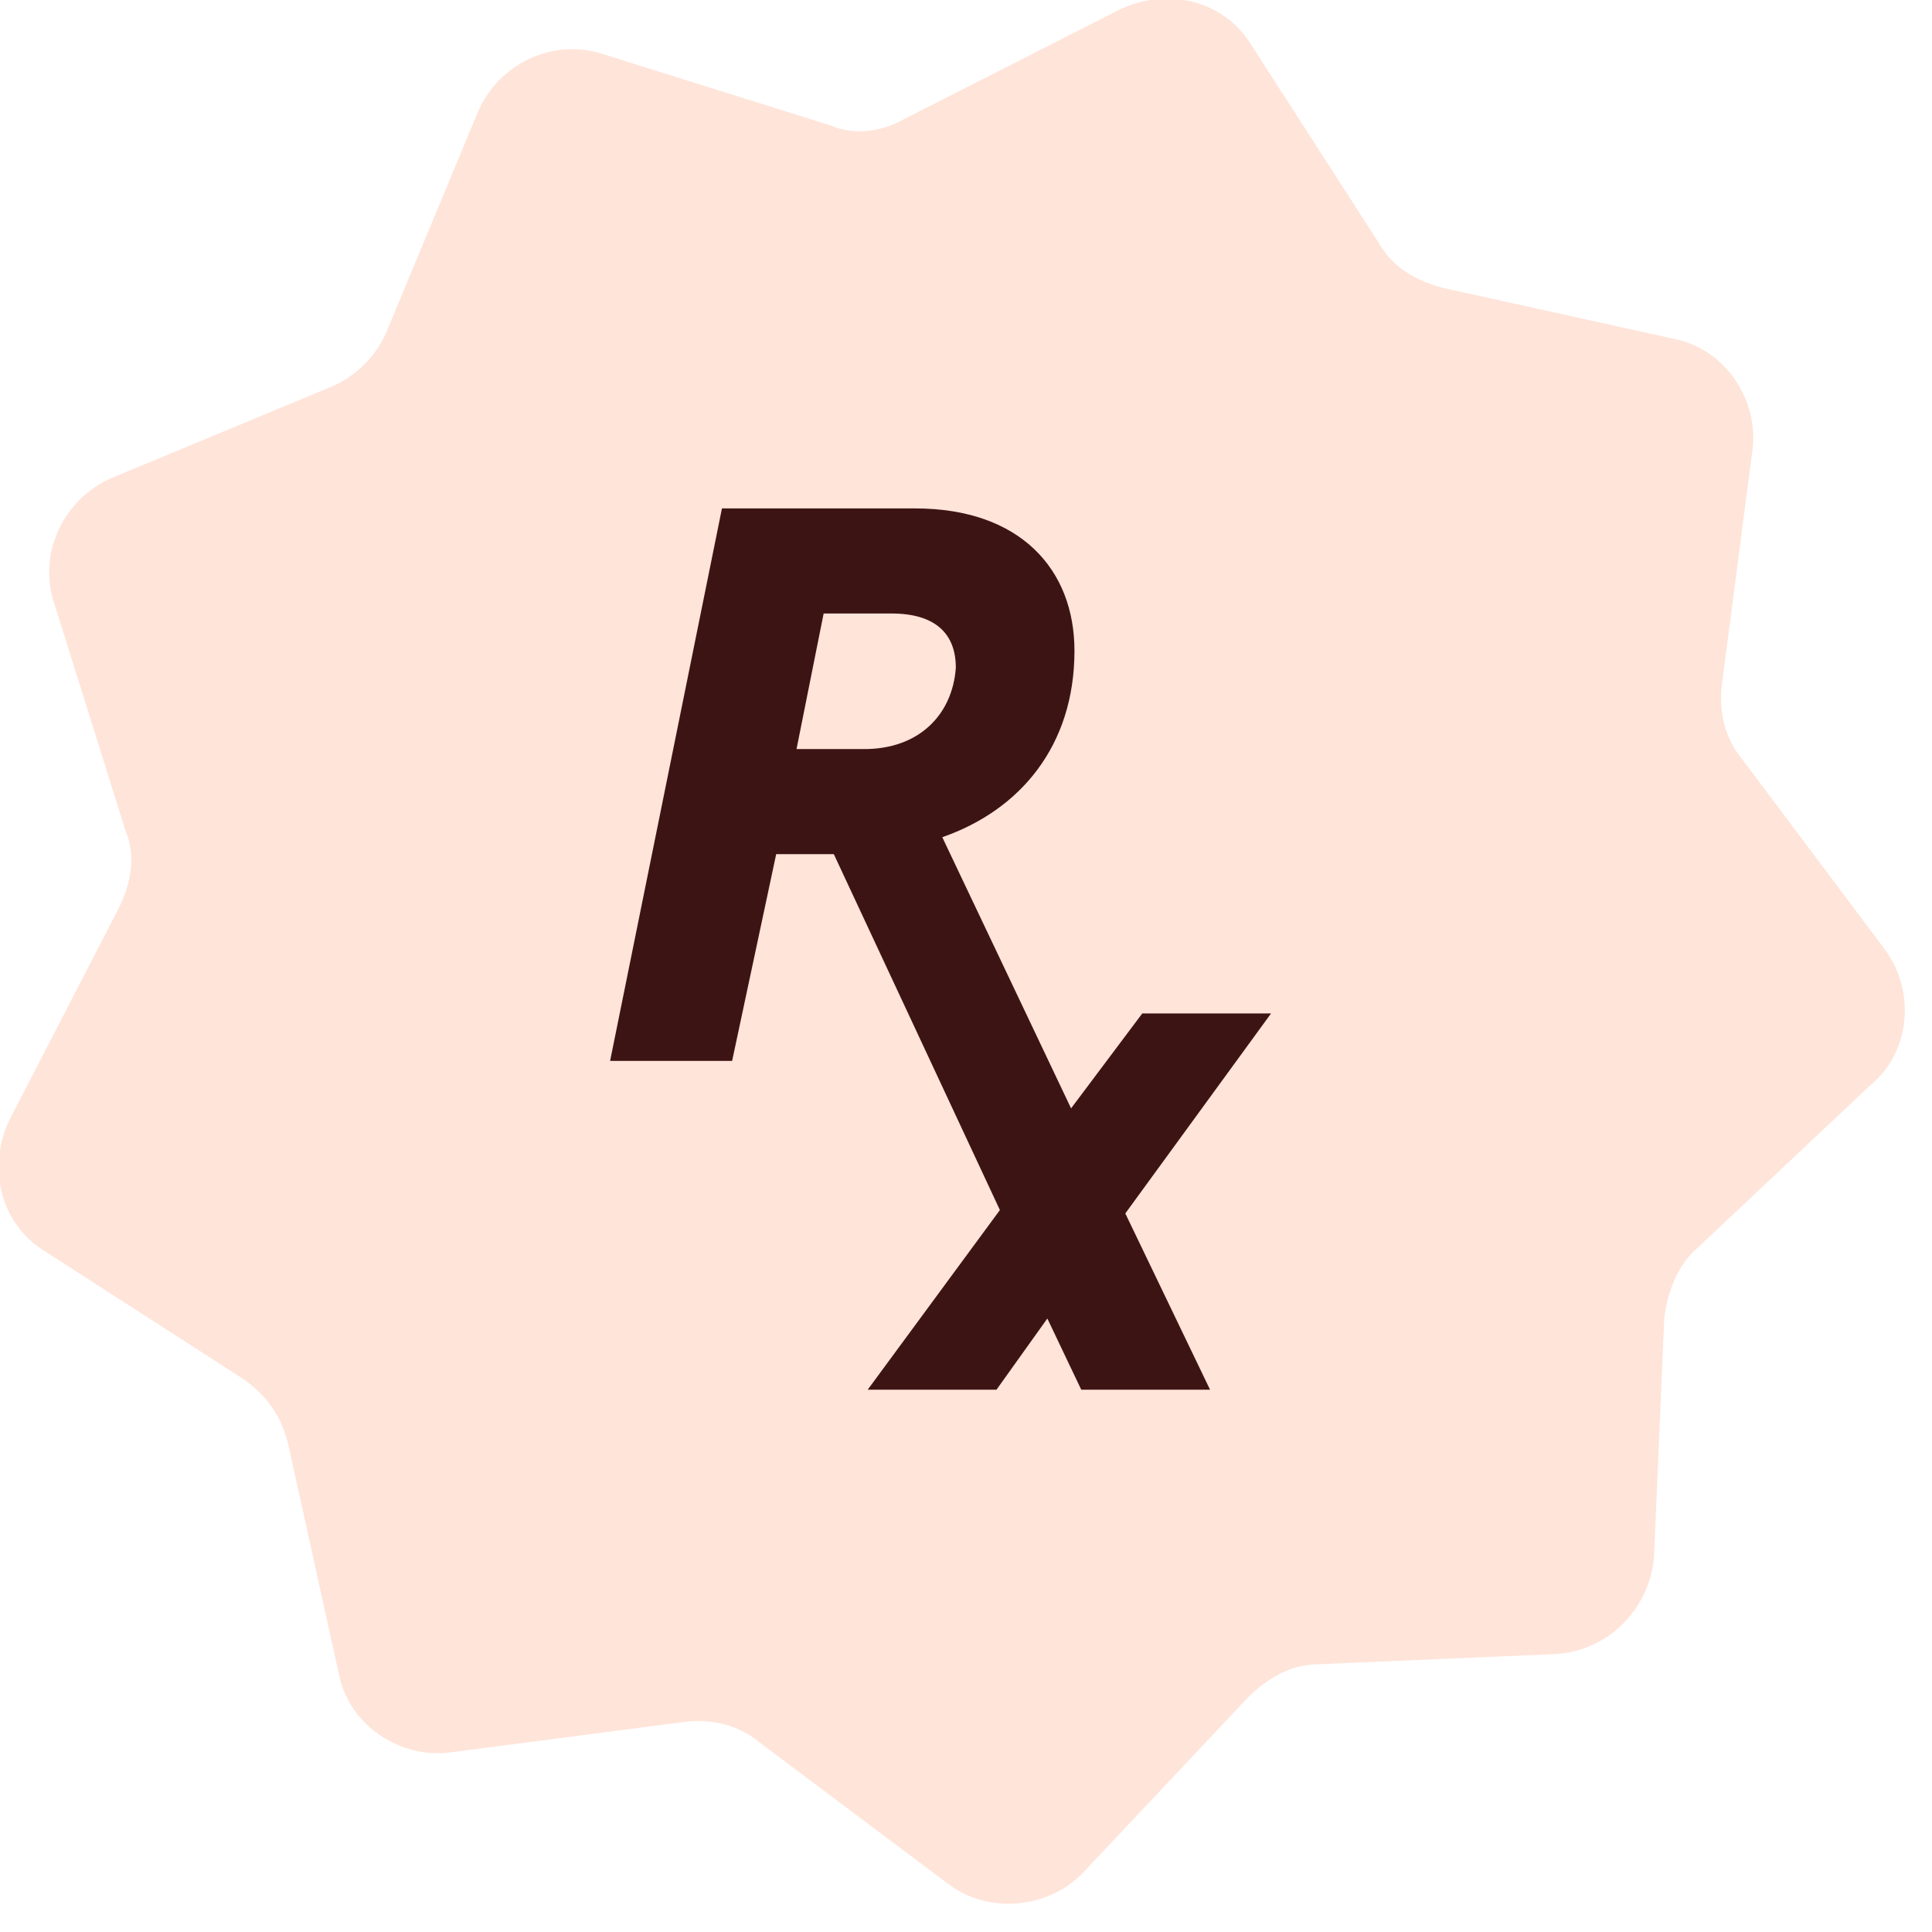 <?xml version="1.0" encoding="utf-8"?>
<!-- Generator: Adobe Illustrator 29.5.0, SVG Export Plug-In . SVG Version: 9.03 Build 0)  -->
<svg version="1.0" id="Layer_1" xmlns="http://www.w3.org/2000/svg" xmlns:xlink="http://www.w3.org/1999/xlink" x="0px" y="0px"
	 viewBox="0 0 57 57" enable-background="new 0 0 57 57" xml:space="preserve">
<path fill="#FFE4D9" d="M33,0.3c1.4-0.7,3.1-0.3,3.9,1l3.8,5.9c0.4,0.7,1.1,1.1,1.9,1.3l6.8,1.5c1.5,0.3,2.5,1.8,2.3,3.3l-0.9,6.9
	c-0.1,0.8,0.1,1.6,0.6,2.2l4.2,5.6c0.9,1.2,0.8,3-0.4,4l-5.1,4.8c-0.6,0.5-0.9,1.3-1,2.1l-0.3,7c-0.1,1.5-1.3,2.8-2.9,2.9l-7,0.3
	c-0.8,0-1.5,0.4-2.1,1l-4.8,5.1c-1,1.1-2.8,1.3-4,0.4l-5.6-4.2c-0.6-0.5-1.4-0.7-2.2-0.6l-6.9,0.9c-1.5,0.2-3-0.8-3.3-2.3l-1.5-6.8
	c-0.2-0.8-0.6-1.4-1.3-1.9l-5.9-3.8c-1.3-0.8-1.7-2.5-1-3.9l3.2-6.2C3.9,26,4,25.2,3.7,24.5l-2.1-6.7c-0.5-1.5,0.3-3.1,1.7-3.7
	l6.5-2.7c0.7-0.3,1.3-0.9,1.6-1.6l2.7-6.5c0.6-1.4,2.2-2.2,3.7-1.7l6.7,2.1C25.2,4,26,3.9,26.7,3.5L33,0.3z"/>
<g>
	<defs>
		<rect id="SVGID_1_" x="18" y="15" width="19.5" height="26"/>
	</defs>
	<clipPath id="SVGID_00000176736062240455329650000011502551148056109726_">
		<use xlink:href="#SVGID_1_"  overflow="visible"/>
	</clipPath>
	<g clip-path="url(#SVGID_00000176736062240455329650000011502551148056109726_)">
		<path fill="#3D1414" d="M37.5,29.9l-3.8,0l-2.1,2.8l-3.8-8c2.3-0.8,3.9-2.7,3.9-5.5c0-2.4-1.6-4.2-4.7-4.2h-5.7L18,31.3h3.6
			l1.3-6.1h1.7l4.9,10.5L25.6,41h3.8l1.5-2.1l1,2.1h3.8l-2.5-5.2L37.5,29.9L37.5,29.9z M25.5,22.1h-2l0.8-4h2c1.3,0,1.9,0.6,1.9,1.6
			C28.1,21.1,27.1,22.1,25.5,22.1L25.5,22.1z"/>
	</g>
</g>
</svg>
